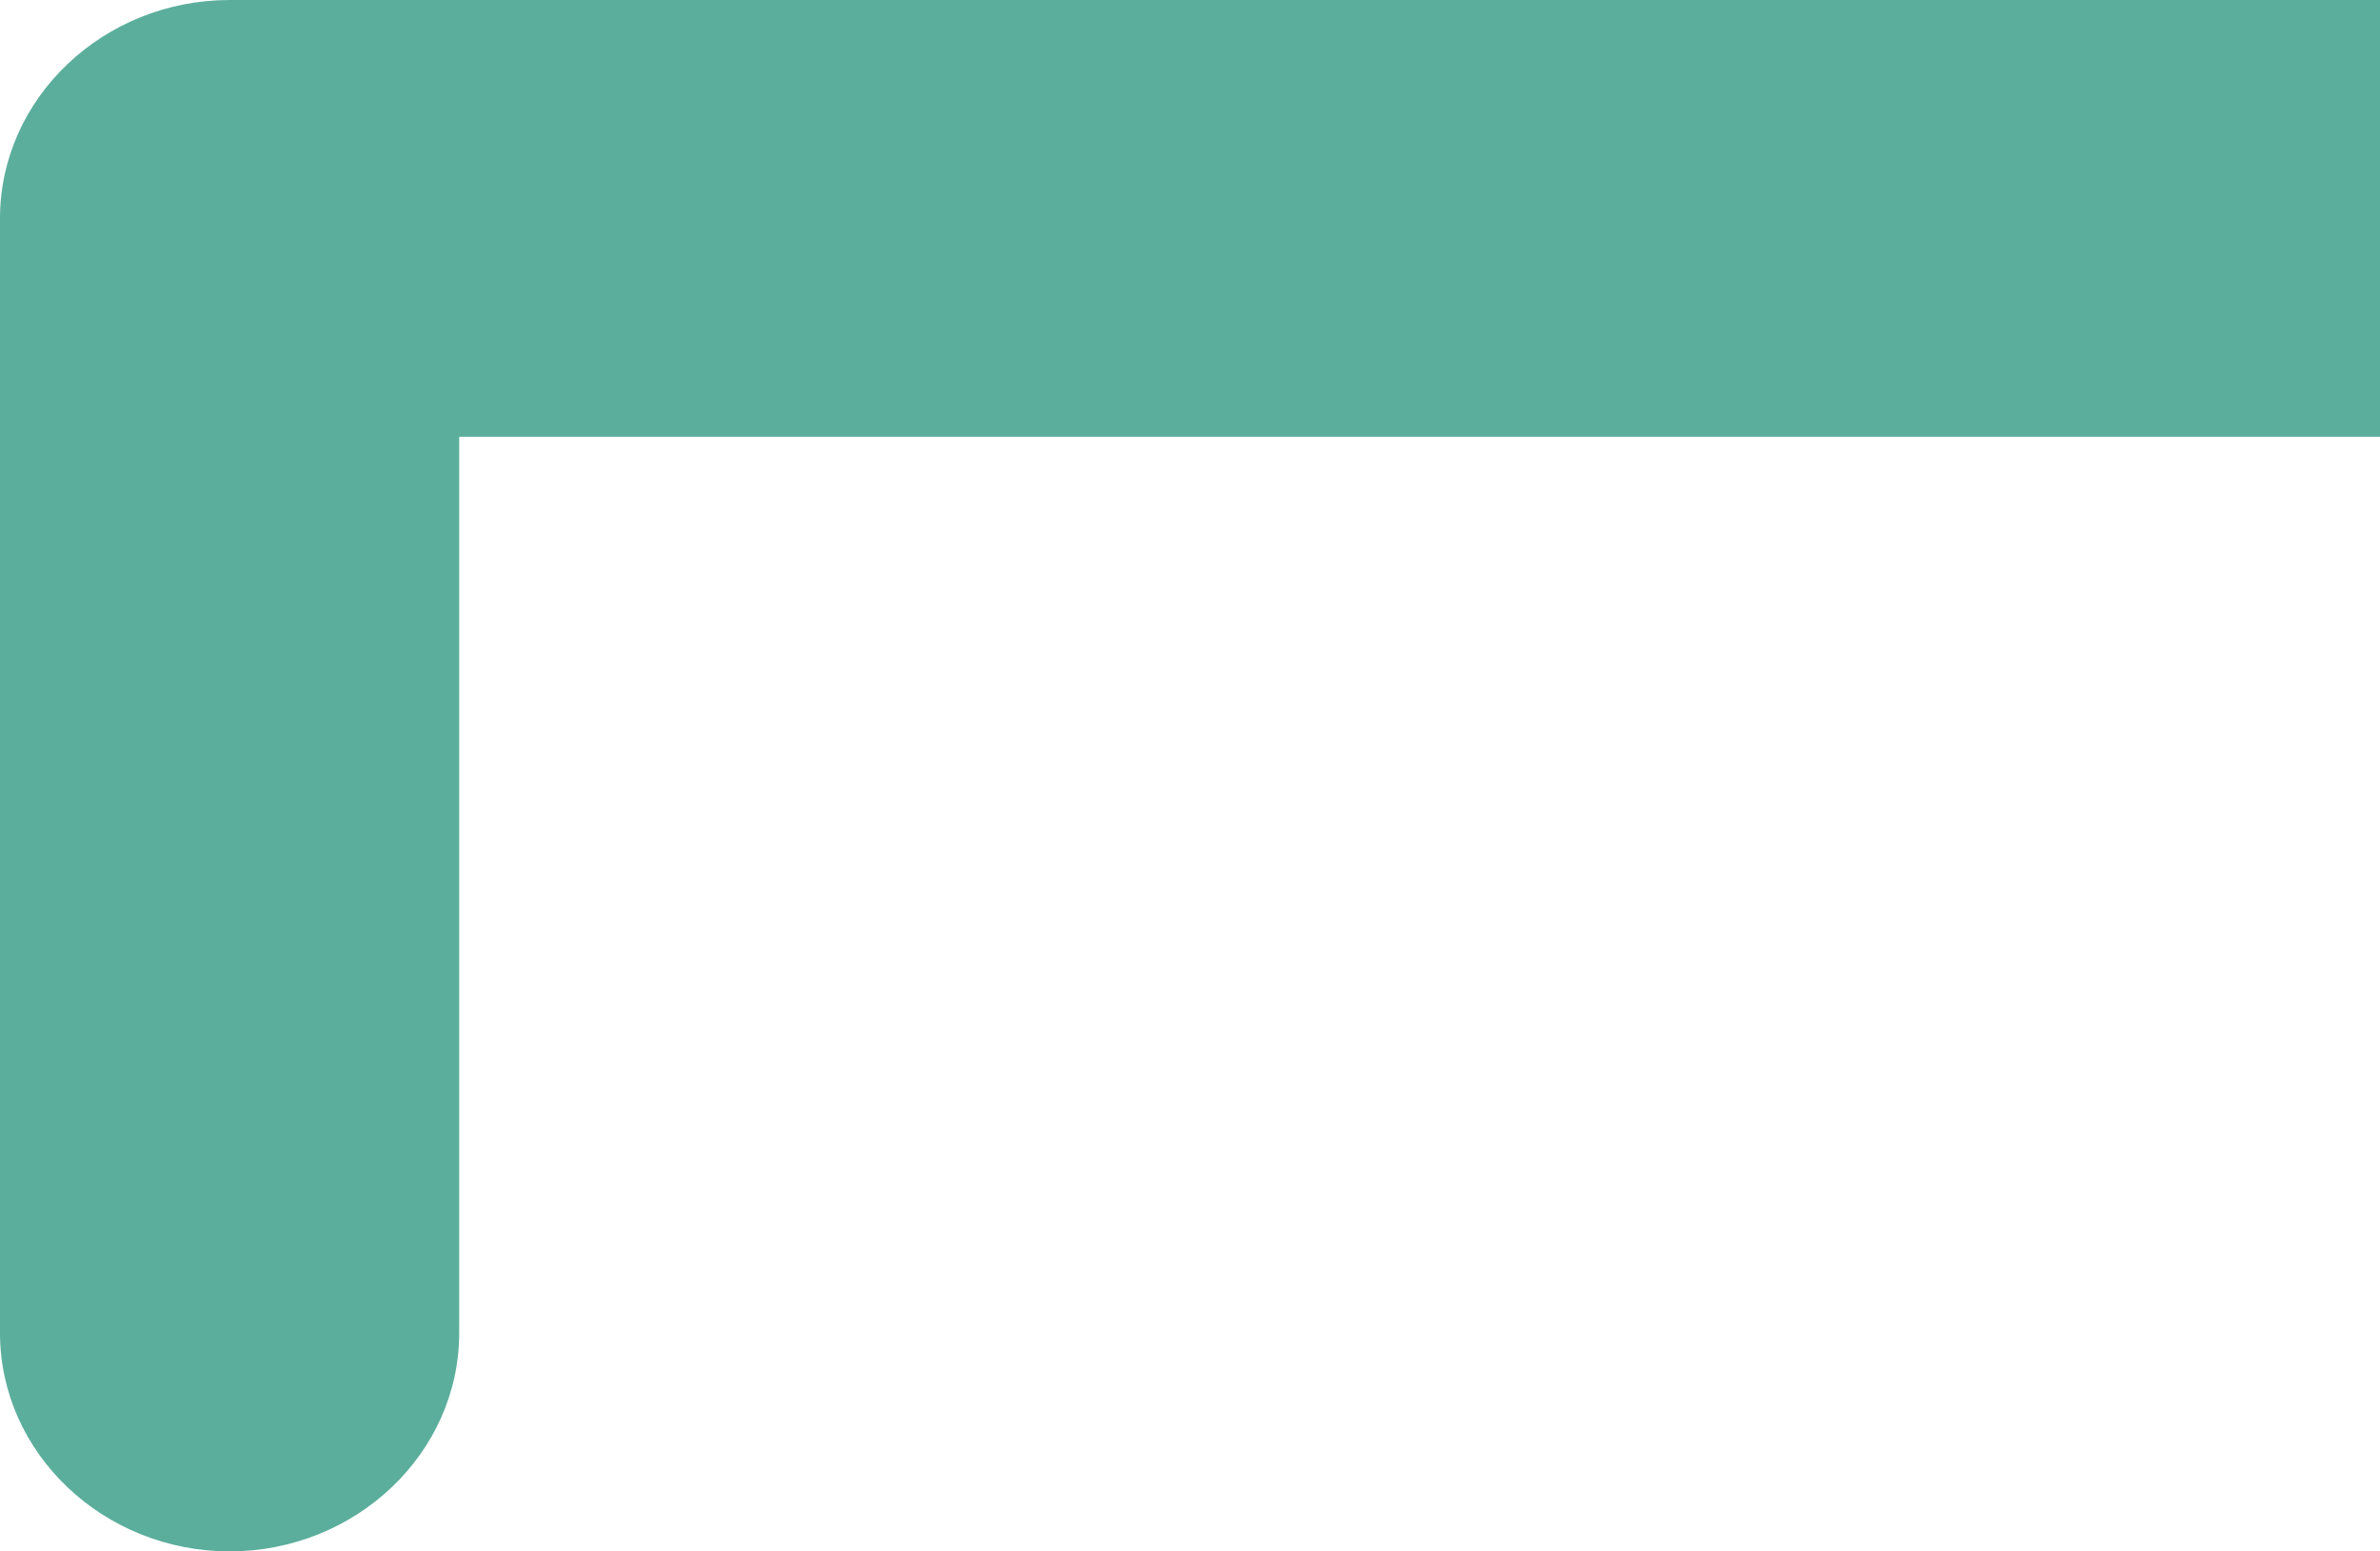 <?xml version="1.0" encoding="UTF-8"?> <!-- Generator: Adobe Illustrator 24.0.1, SVG Export Plug-In . SVG Version: 6.00 Build 0) --> <svg xmlns="http://www.w3.org/2000/svg" xmlns:xlink="http://www.w3.org/1999/xlink" version="1.1" id="Calque_1" x="0px" y="0px" viewBox="0 0 85 55.4" style="enable-background:new 0 0 85 55.4;" xml:space="preserve"> <style type="text/css"> .st0{fill:#5CAE9C;} </style> <g> <path class="st0" d="M8.2,0C3.7,0,0,3.5,0,7.8v39.8c0,4.3,3.7,7.8,8.2,7.8s8.2-3.5,8.2-7.8v-32H85V0H8.2z"></path> </g> </svg> 